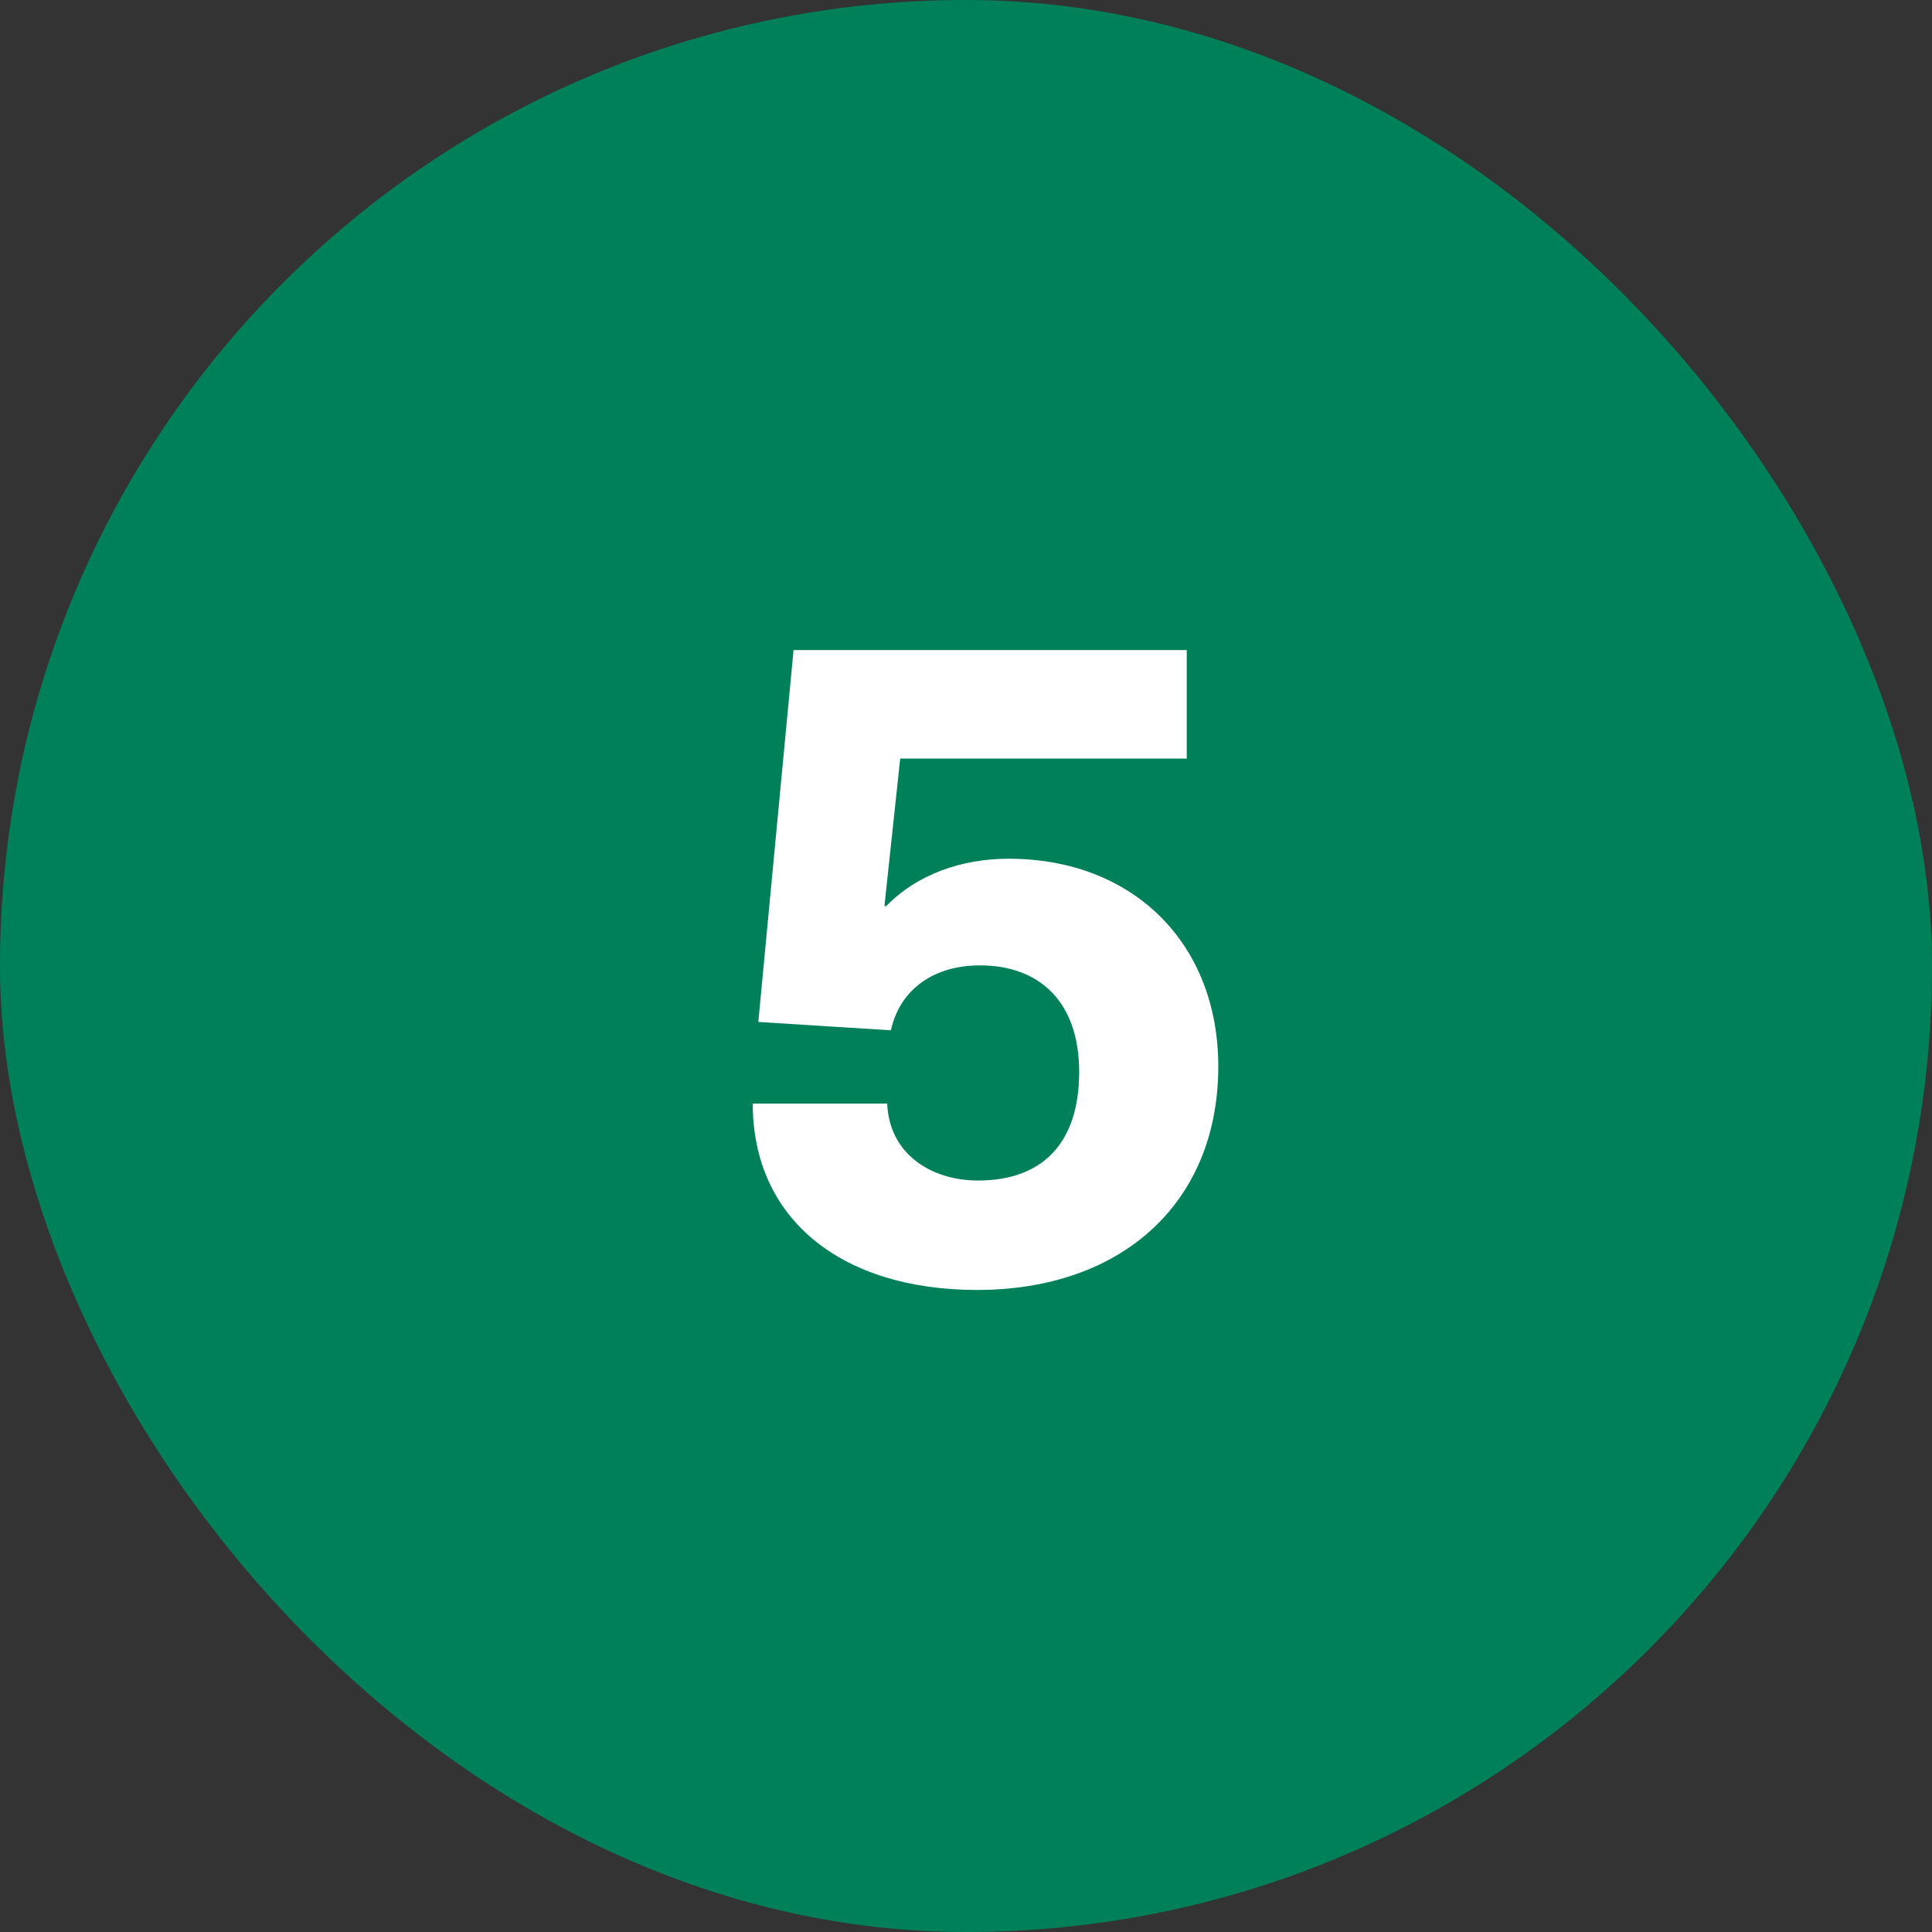 <svg xmlns="http://www.w3.org/2000/svg" width="50" height="50" viewBox="0 0 50 50" fill="none"><rect x="0" y="0" width="50" height="50" fill="#333333" stroke="none"/><rect width="50" height="50" rx="25" fill="#008059"></rect><path d="M30.713 19.632H23.297L22.889 23.448H22.937C23.729 22.632 24.881 22.224 26.105 22.224C29.321 22.224 31.529 24.408 31.529 27.6C31.529 31.128 29.033 33.384 25.289 33.384C21.761 33.384 19.481 31.536 19.481 28.56H22.961C23.009 29.856 24.089 30.552 25.313 30.552C26.969 30.552 27.929 29.592 27.929 27.744C27.929 25.92 26.897 24.984 25.361 24.984C24.113 24.984 23.273 25.656 23.057 26.664L19.625 26.448L20.537 16.824H30.713V19.632Z" fill="white"></path></svg>